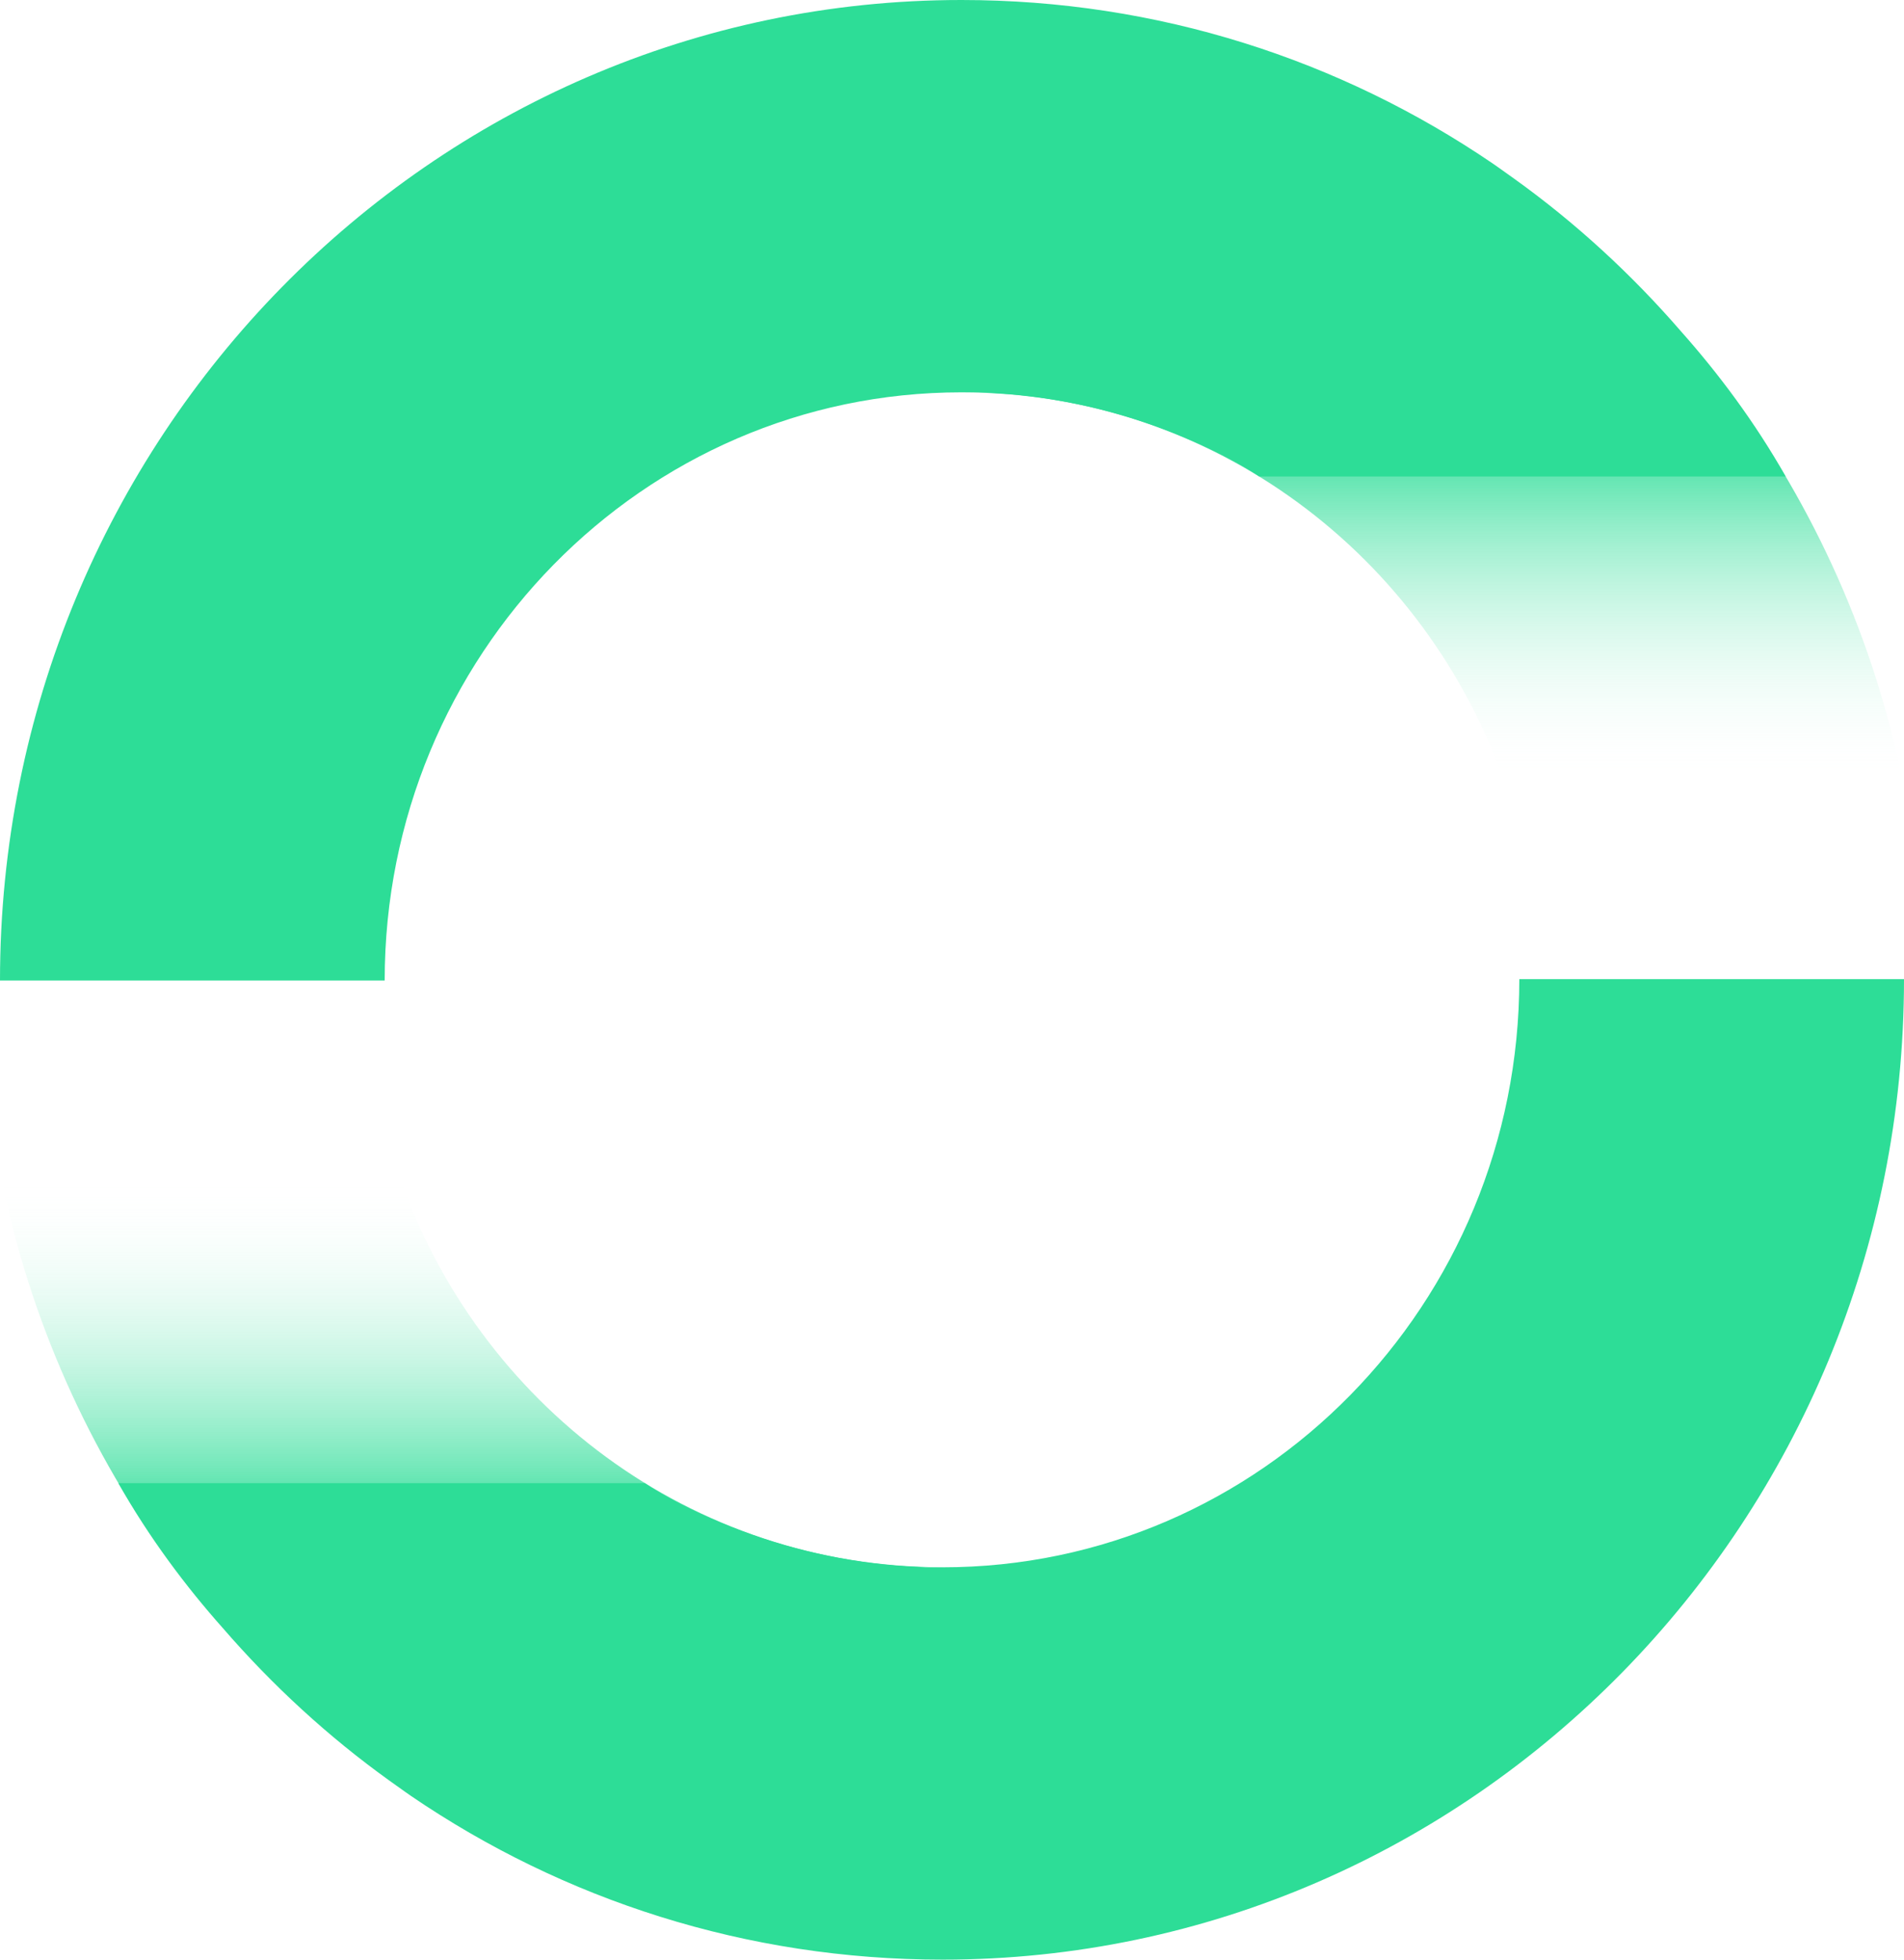 <svg width="102" height="105" viewBox="0 0 102 105" fill="none" xmlns="http://www.w3.org/2000/svg">
<path d="M21.364 62.954H0.039C1.58 70.712 4.806 77.843 9.322 83.976H50.503C37.027 83.976 25.594 75.22 21.364 62.954Z" fill="url(#paint0_linear_97_2)"/>
<path d="M6.341 79.471C7.99 82.389 9.961 85.013 11.932 87.229C14.585 90.296 17.595 93.067 20.893 95.431C21.61 95.948 22.04 96.244 22.04 96.244C30.175 101.786 39.96 105 50.497 105C78.919 105 102 81.466 102 52.464H81.392C81.392 69.865 67.557 83.978 50.497 83.978H49.601C40.605 83.719 34.548 79.471 34.548 79.471H6.341Z" fill="#2DDD97"/>
<path d="M80.64 42.044H101.965C100.424 34.285 97.198 27.155 92.683 21.022H51.502C64.978 21.022 76.411 29.778 80.64 42.044Z" fill="url(#paint1_linear_97_2)"/>
<path d="M95.659 25.529C94.01 22.611 92.039 19.988 90.068 17.771C87.416 14.704 84.405 11.933 81.108 9.569C80.391 9.052 79.961 8.756 79.961 8.756C71.825 3.214 62.041 0 51.503 0C23.081 0 0 23.534 0 52.536H20.608C20.608 35.135 34.443 21.022 51.503 21.022H52.399C61.395 21.281 67.452 25.529 67.452 25.529H95.659Z" fill="#2DDD97"/>
<defs>
<linearGradient id="paint0_linear_97_2" x1="25.26" y1="63.294" x2="25.26" y2="82.113" gradientUnits="userSpaceOnUse">
<stop stop-color="white" stop-opacity="0"/>
<stop offset="1" stop-color="#2DDD97"/>
</linearGradient>
<linearGradient id="paint1_linear_97_2" x1="76.744" y1="41.704" x2="76.744" y2="22.885" gradientUnits="userSpaceOnUse">
<stop stop-color="white" stop-opacity="0"/>
<stop offset="1" stop-color="#2DDD97"/>
</linearGradient>
</defs>
</svg>
